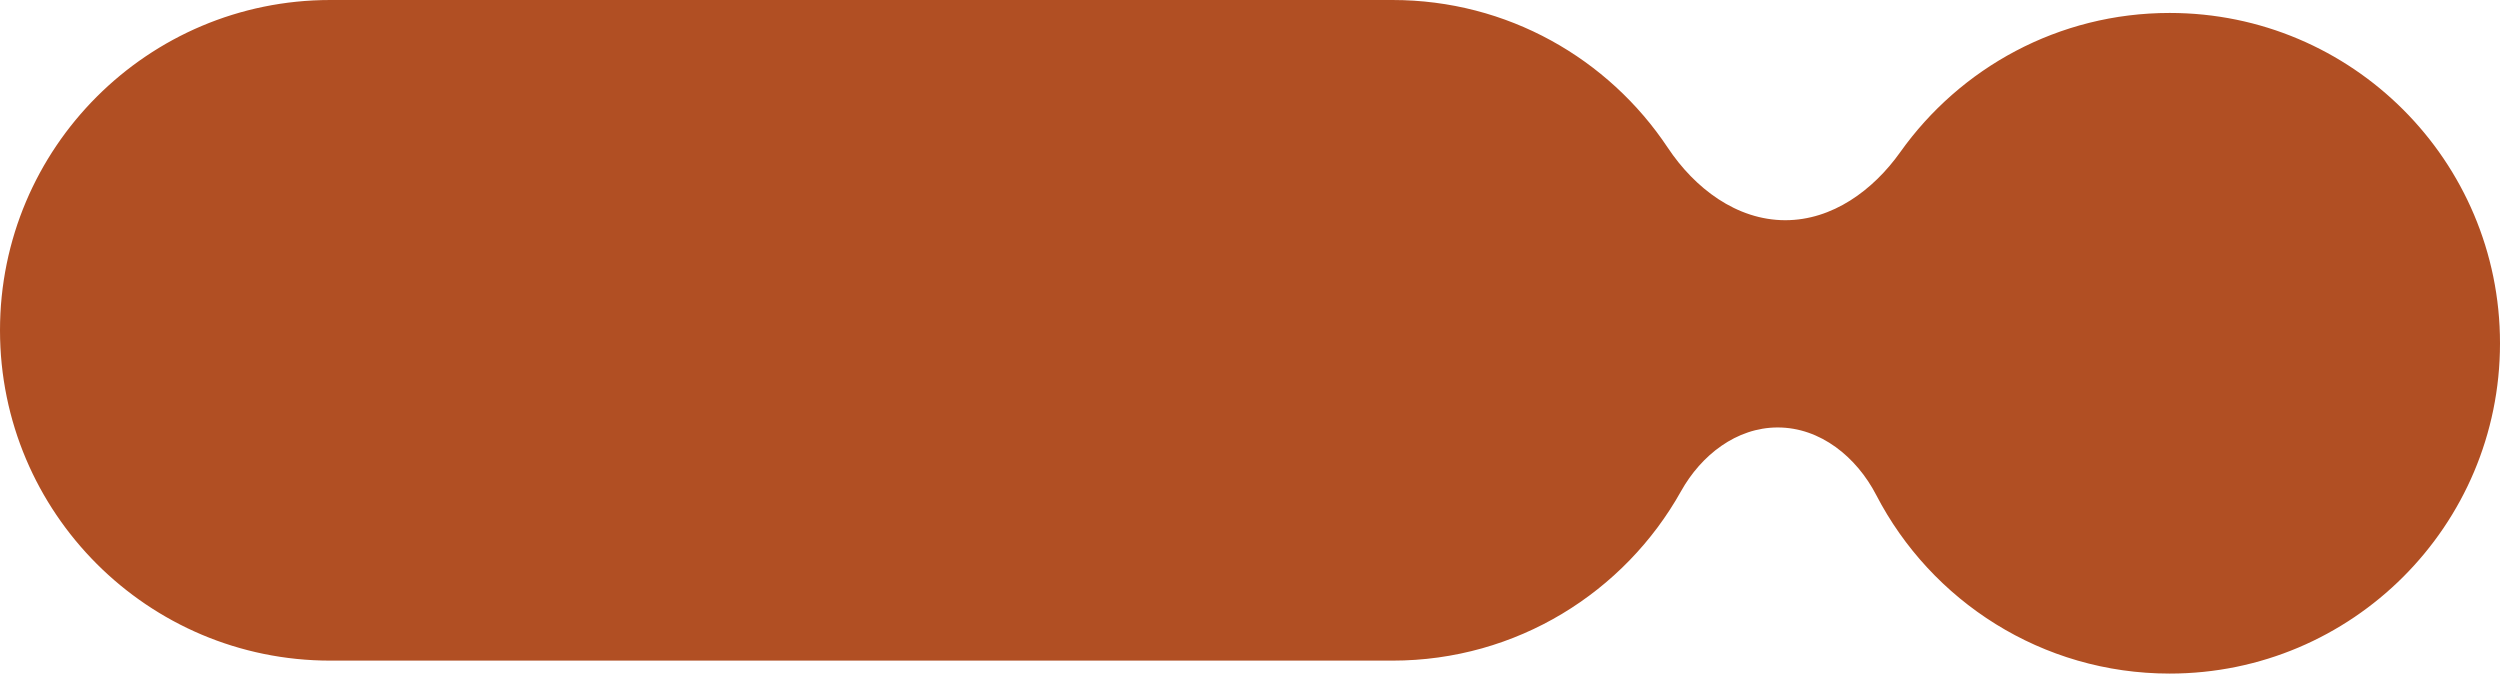 <?xml version="1.0" encoding="UTF-8"?> <svg xmlns="http://www.w3.org/2000/svg" width="193" height="52" viewBox="0 0 193 52" fill="none"><path fill-rule="evenodd" clip-rule="evenodd" d="M0 25.5C0 11.417 11.417 0 25.5 0H107.5C116.369 0 124.18 4.528 128.749 11.398C130.833 14.531 134.065 17 137.827 17V17C141.453 17 144.599 14.701 146.7 11.745C151.321 5.243 158.915 1 167.5 1C181.583 1 193 12.417 193 26.5C193 40.583 181.583 52 167.5 52C157.639 52 149.085 46.403 144.843 38.212C143.326 35.284 140.538 33 137.24 33V33C134.054 33 131.33 35.139 129.776 37.921C125.415 45.724 117.074 51 107.5 51H25.5C11.417 51 0 39.583 0 25.5Z" fill="#B14F23"></path></svg> 